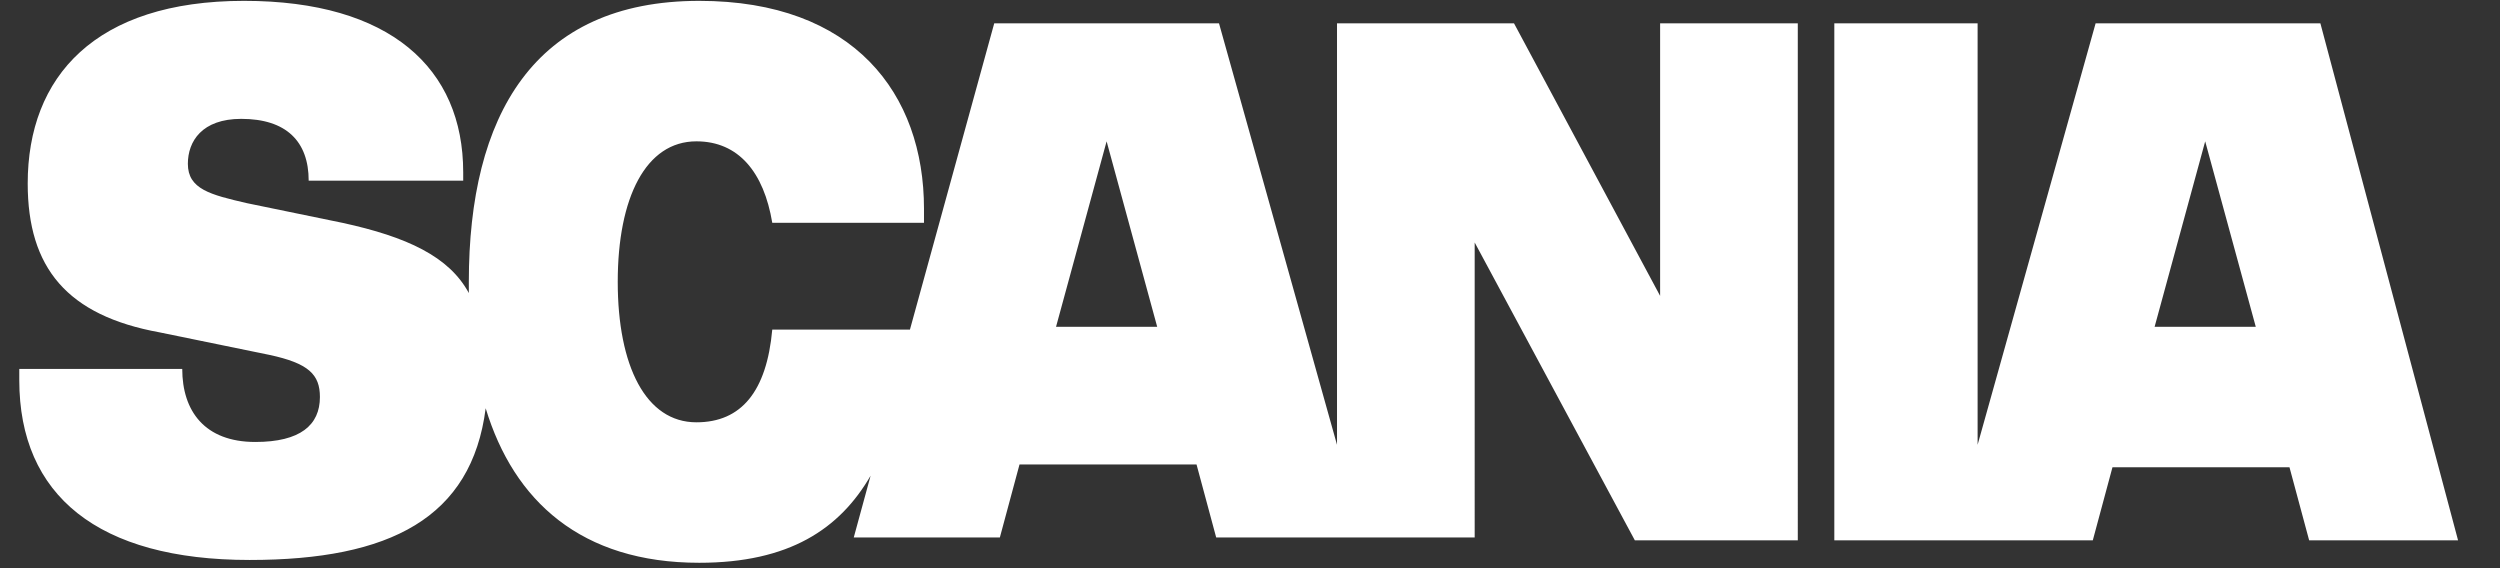 <?xml version="1.0" encoding="utf-8"?>
<!-- Generator: Adobe Illustrator 17.1.0, SVG Export Plug-In . SVG Version: 6.00 Build 0)  -->
<!DOCTYPE svg PUBLIC "-//W3C//DTD SVG 1.1//EN" "http://www.w3.org/Graphics/SVG/1.1/DTD/svg11.dtd">
<svg version="1.1" id="Layer_1" xmlns="http://www.w3.org/2000/svg" xmlns:xlink="http://www.w3.org/1999/xlink" x="0px" y="0px"
	 viewBox="0 0 88 20" enable-background="new 0 0 88 20" xml:space="preserve">
<rect x="0" y="0" width="88" height="20" fill="#333333" stroke="none"/>
<g id="g11180" transform="matrix(0.989,0,0,0.989,-25.53,-25.585)">
	<path id="path2718" fill="#FFFFFF" d="M84.9,36.4l-5.2-9.7h-6.3v15l-4.2-15h-8l-3,10.9h-4.9c-0.2,2.2-1.1,3.3-2.7,3.3
		c-1.8,0-2.8-2-2.8-5c0-3,1-5,2.8-5c1.5,0,2.4,1.1,2.7,2.9h5.4v-0.5c0-4.1-2.5-7.4-8-7.4c-5.9,0-8.2,4.1-8.2,10c0,0.1,0,0.3,0,0.4
		c-0.7-1.3-2.2-2-4.5-2.5l-3.4-0.7c-1.3-0.3-2.1-0.5-2.1-1.4c0-0.8,0.5-1.6,1.9-1.6c1.6,0,2.4,0.8,2.4,2.2h5.5V32
		c0-3.7-2.6-6.1-7.8-6.1c-5.3,0-7.7,2.7-7.7,6.5c0,3,1.4,4.7,4.7,5.3l3.9,0.8c1.4,0.3,1.8,0.7,1.8,1.5c0,1-0.7,1.6-2.3,1.6
		c-1.8,0-2.6-1.1-2.6-2.6h-5.8v0.4c0,4.1,2.8,6.4,8.2,6.4c5,0,7.9-1.5,8.4-5.4c1,3.3,3.4,5.5,7.6,5.5c3.2,0,5-1.2,6.1-3.1l-0.6,2.2
		h5.2l0.7-2.6h6.3l0.7,2.6h4.3h0.9h4V34.5l5.7,10.6h5.8V26.7h-4.9V36.4z M63.4,37.5l1.8-6.6l1.8,6.6H63.4z"/>
	<path id="path2720" fill="#FFFFFF" d="M108.4,26.7h-8l-4.2,15v-15h-5.1v18.4h4.1h0.9h4.2l0.7-2.6h6.3l0.7,2.6h5.3L108.4,26.7z
		 M102.5,37.5l1.8-6.6l1.8,6.6H102.5z"/>
</g>
</svg>
